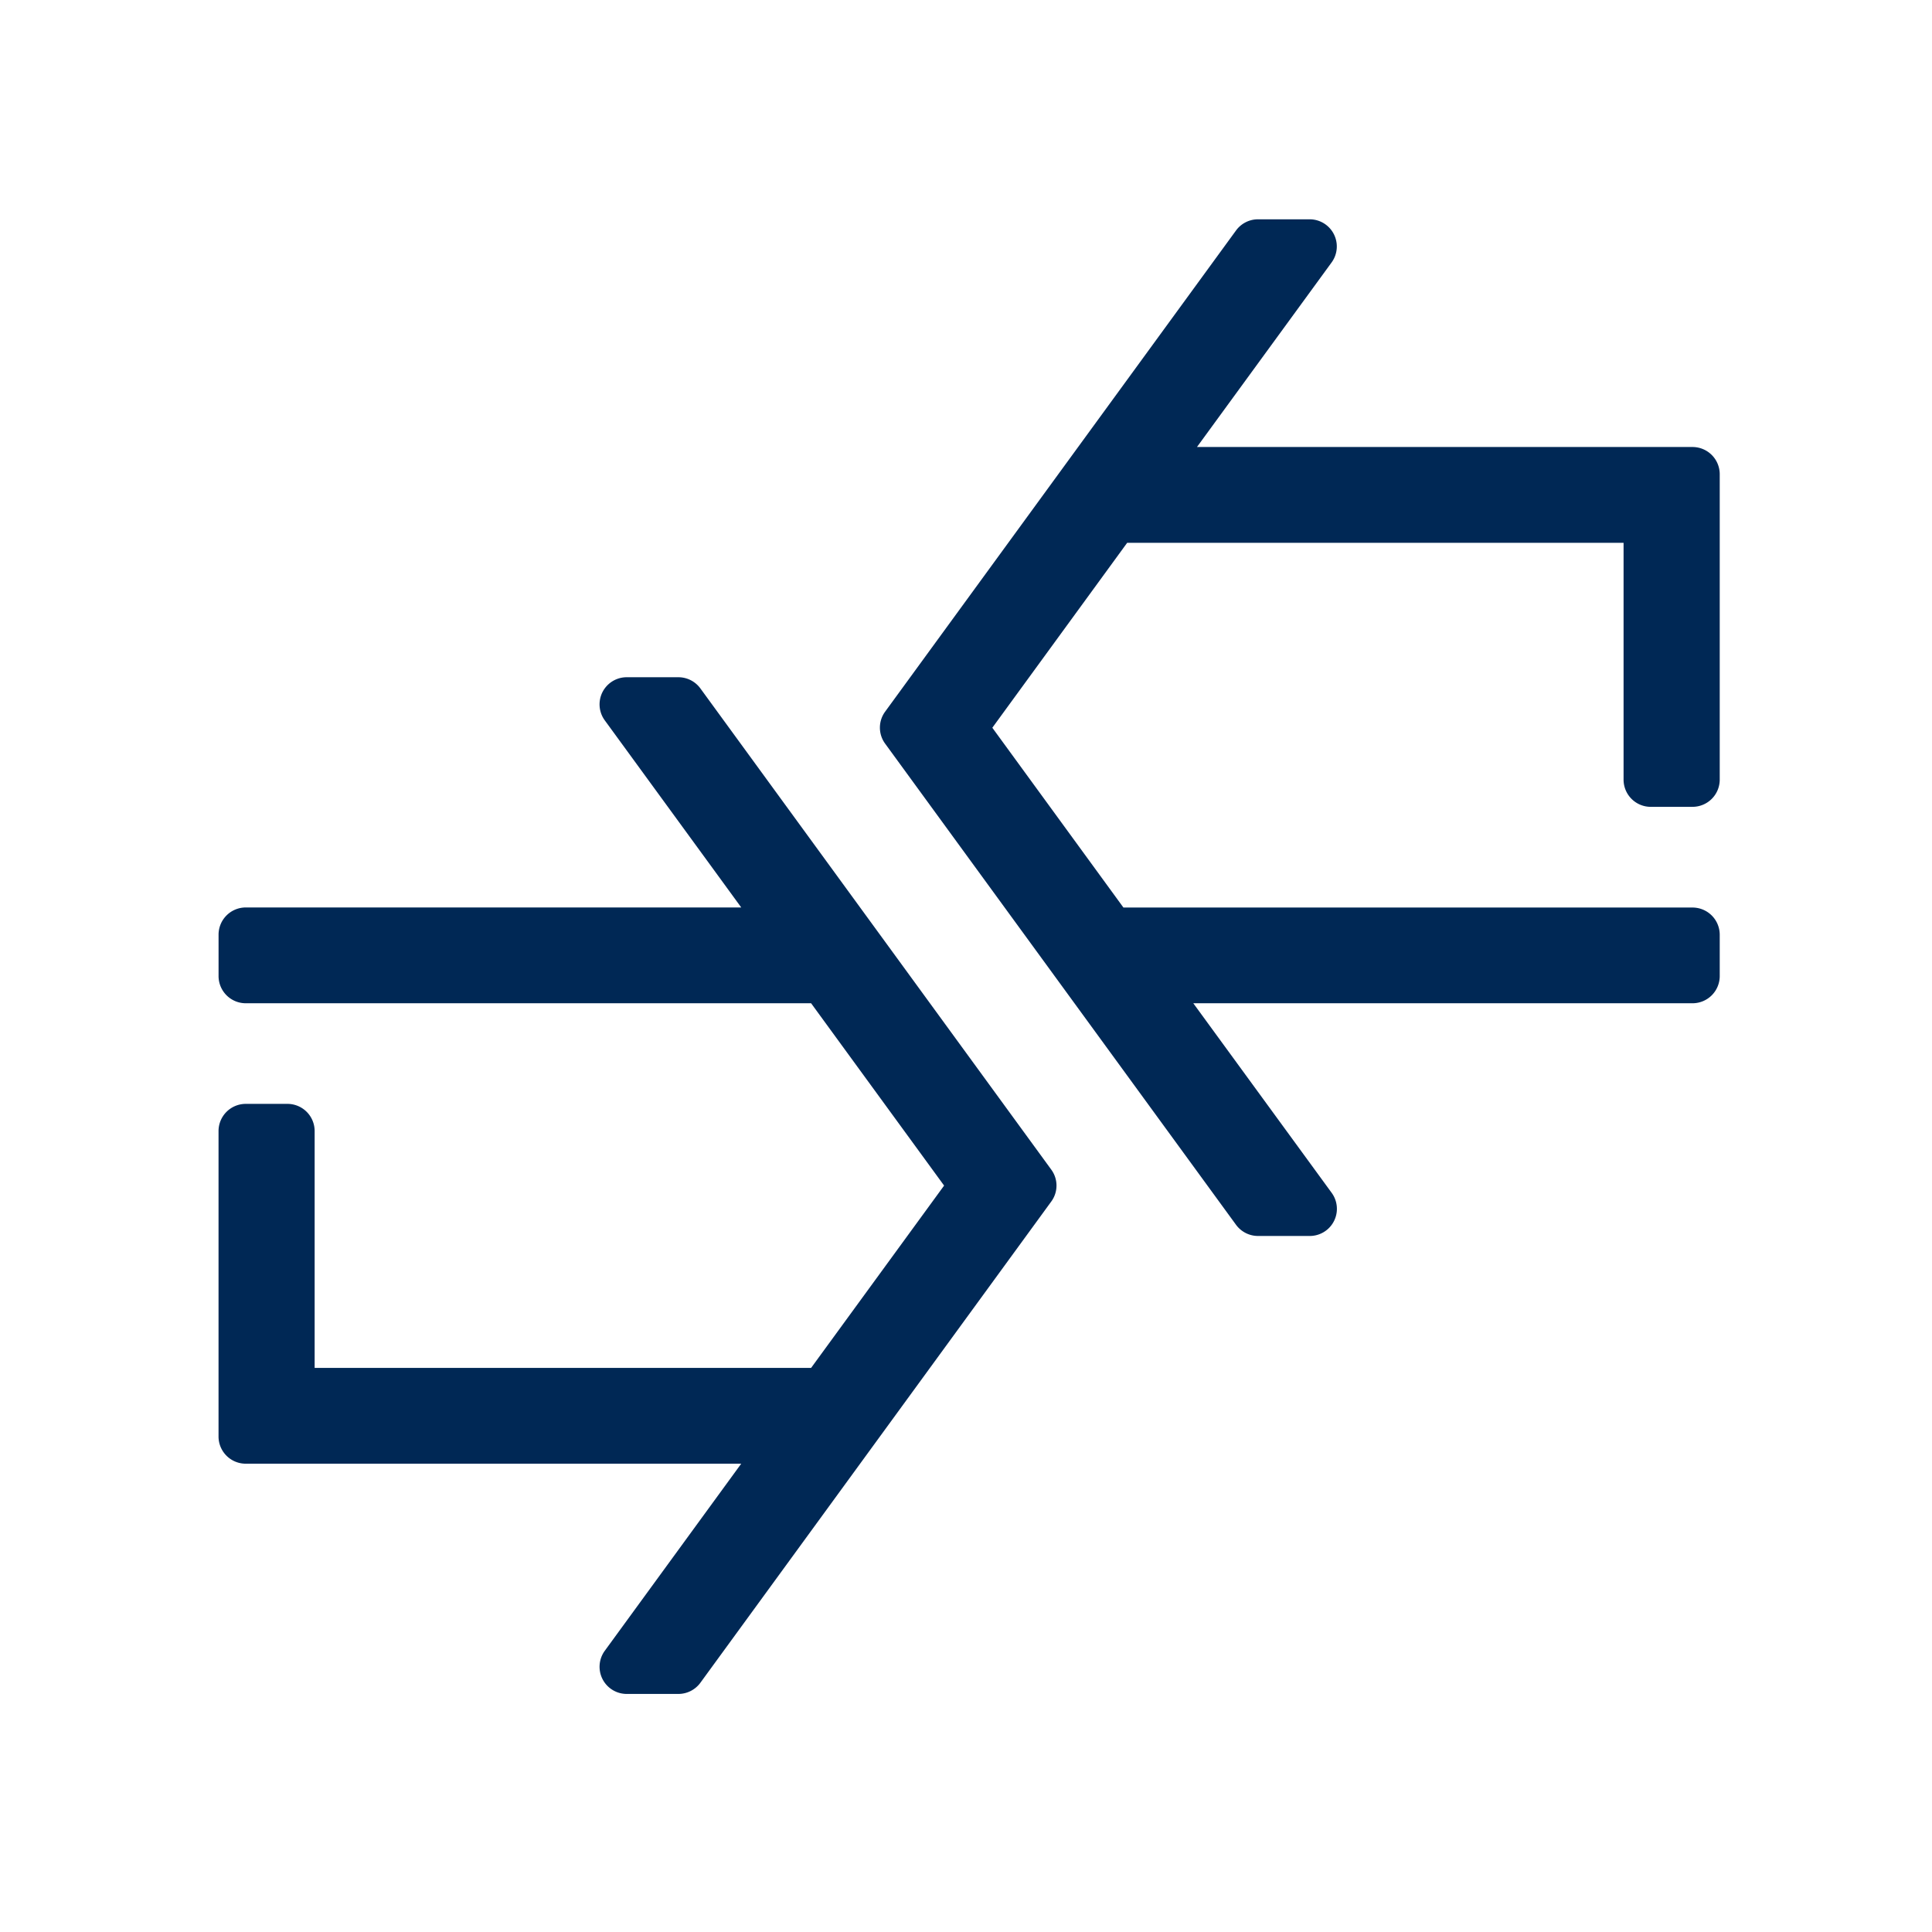 <?xml version="1.0" encoding="utf-8"?>
<svg xmlns="http://www.w3.org/2000/svg" width="140" height="140" viewBox="0 0 140 140">
  <defs>
    <style>
      .cls-1 {
        fill: #002855;
        fill-rule: evenodd;
      }
    </style>
  </defs>
  <path id="Kształt_4" data-name="Kształt 4" class="cls-1" d="M50.752,49.885a1.975,1.975,0,0,0-1.6-.81H45.423a1.966,1.966,0,0,0-1.6,3.123l7.31,10.021,2.58,3.539h-35.9a1.972,1.972,0,0,0-1.975,1.968v3A1.972,1.972,0,0,0,17.811,72.7H58.776l9.637,13.212L58.776,99.123H22.8V81.957a1.97,1.97,0,0,0-1.975-1.966H17.811a1.972,1.972,0,0,0-1.975,1.966V104.1a1.971,1.971,0,0,0,1.975,1.965h35.9l-9.888,13.559a1.968,1.968,0,0,0,1.6,3.125h3.731a1.978,1.978,0,0,0,1.6-.812L76.179,87.067a1.955,1.955,0,0,0,0-2.312Zm68.873,8.581h3.018a1.972,1.972,0,0,0,1.975-1.967V34.358a1.972,1.972,0,0,0-1.975-1.966H86.737l2.447-3.354,7.31-10.021a1.968,1.968,0,0,0-1.6-3.125H91.165a1.973,1.973,0,0,0-1.6.812L64.138,51.572a1.961,1.961,0,0,0,0,2.312L89.567,88.753a1.977,1.977,0,0,0,1.6.81H94.9a1.966,1.966,0,0,0,1.6-3.123L86.471,72.7h36.172a1.972,1.972,0,0,0,1.975-1.968v-3a1.972,1.972,0,0,0-1.975-1.968H81.408l-9.5-13.029,9.77-13.4H117.65V56.5a1.971,1.971,0,0,0,1.975,1.967"/>
</svg>